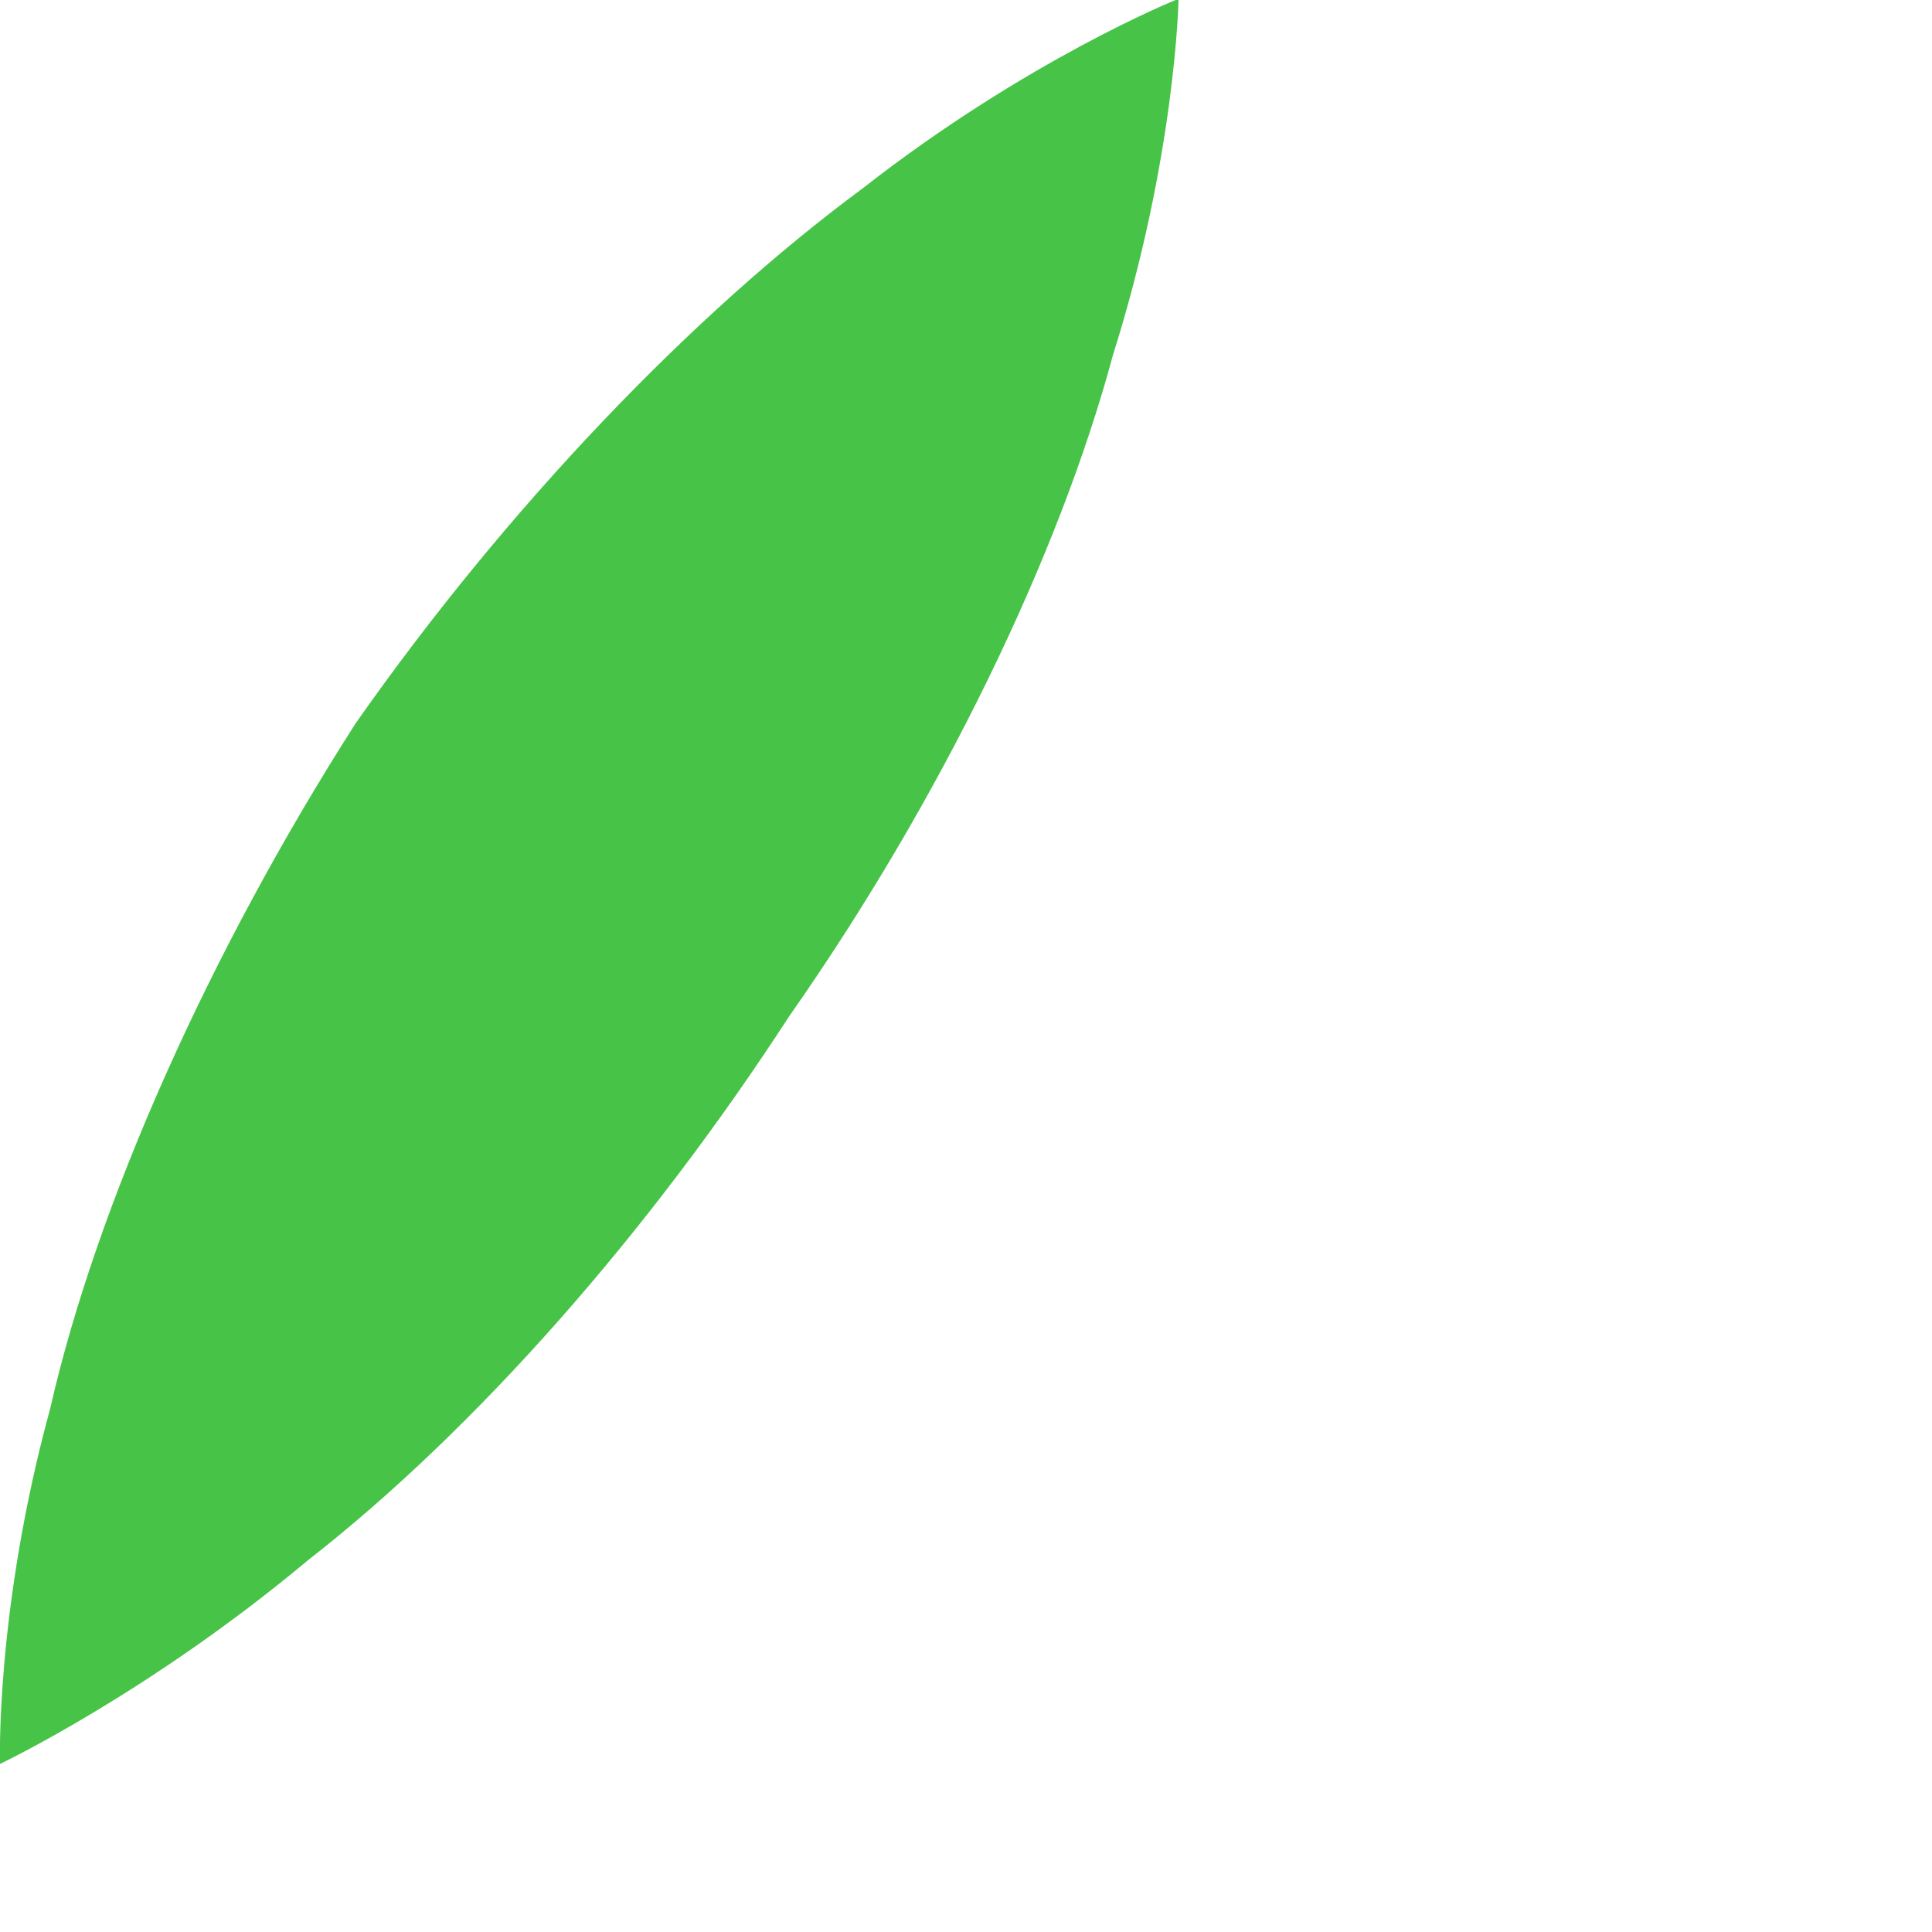 <?xml version="1.0" encoding="utf-8"?>
<svg xmlns="http://www.w3.org/2000/svg" fill="none" height="100%" overflow="visible" preserveAspectRatio="none" style="display: block;" viewBox="0 0 2 2" width="100%">
<path d="M1.22 0C1.22 0 1.217 0.162 1.152 0.368C1.096 0.576 0.974 0.828 0.817 1.052C0.671 1.277 0.492 1.48 0.319 1.615C0.154 1.753 0 1.826 0 1.826C0 1.826 -0.005 1.666 0.052 1.458C0.1 1.247 0.217 0.985 0.368 0.749C0.525 0.525 0.717 0.325 0.893 0.195C1.063 0.062 1.217 0 1.217 0H1.22Z" fill="#47C447" id="Vector"/>
</svg>